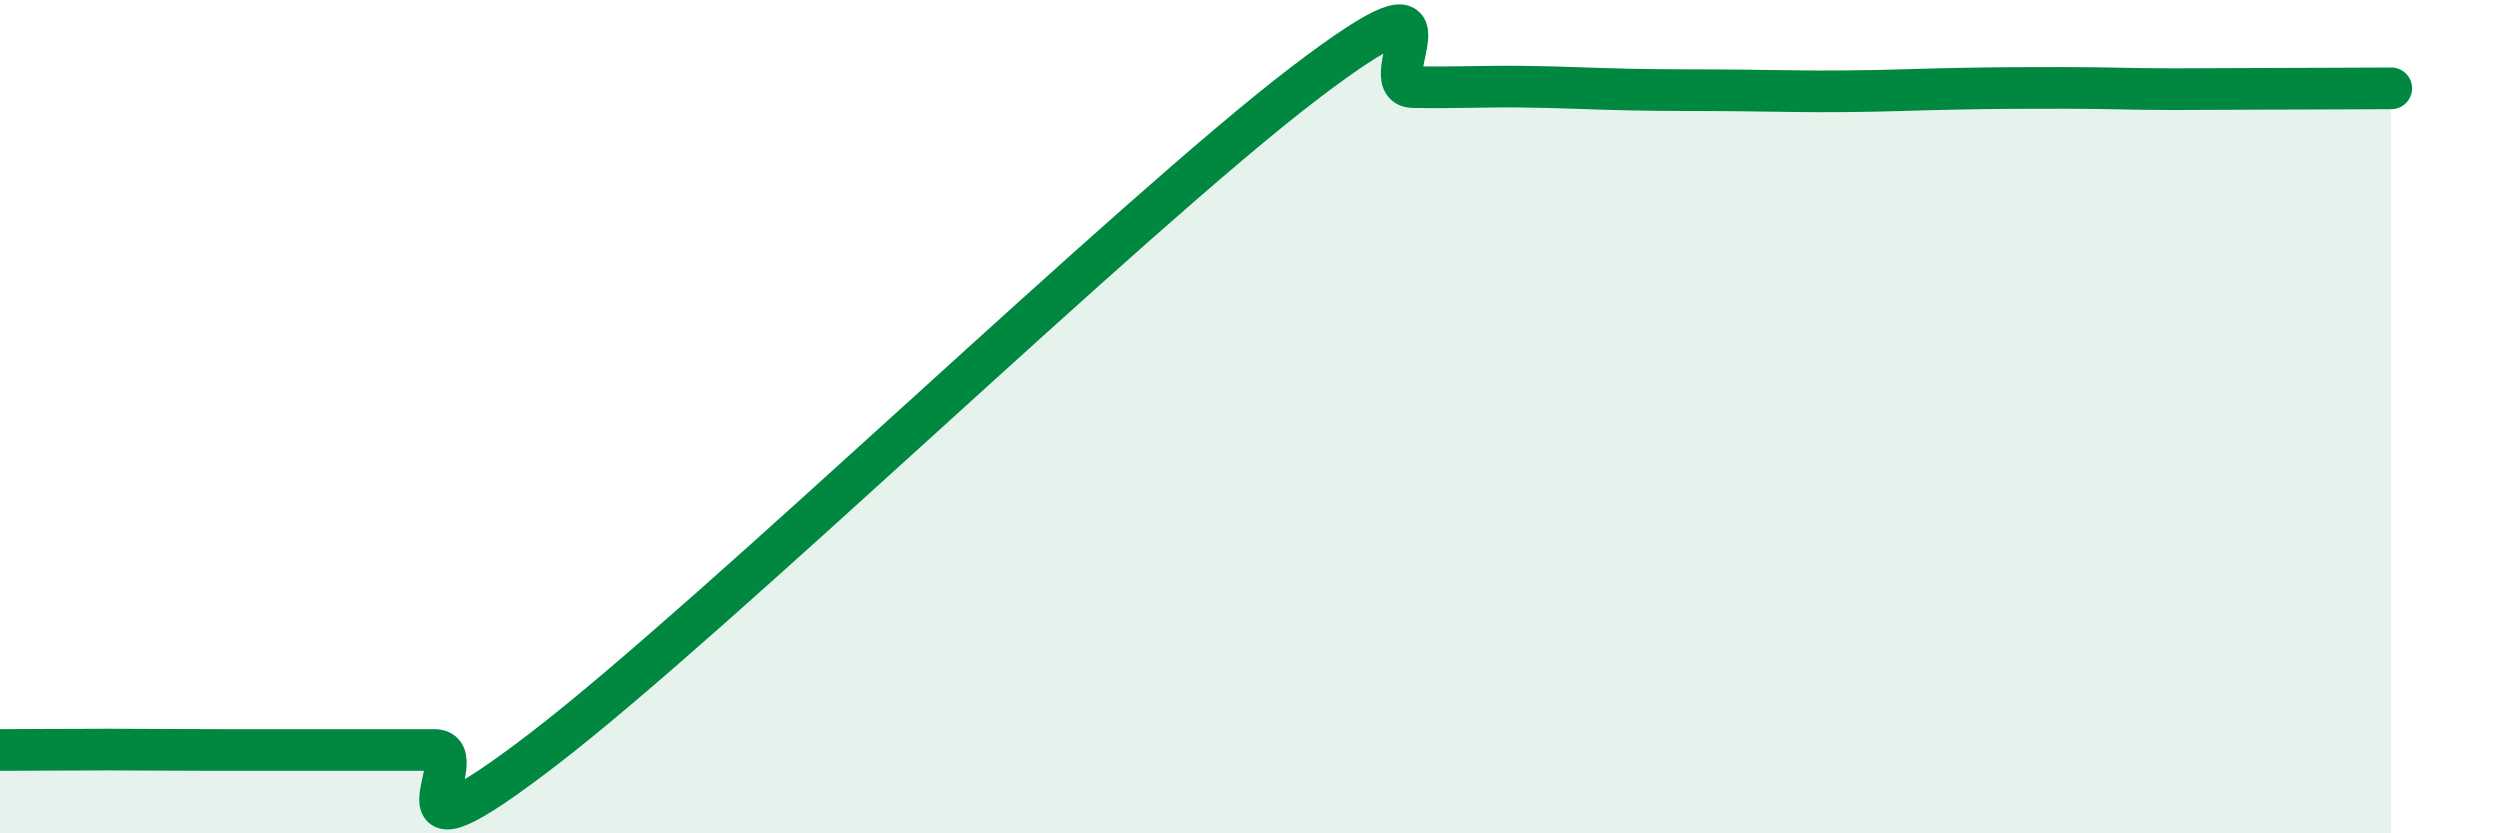 
    <svg width="60" height="20" viewBox="0 0 60 20" xmlns="http://www.w3.org/2000/svg">
      <path
        d="M 0,18 C 0.52,18 1.57,17.99 2.61,17.99 C 3.65,17.99 4.18,18 5.22,18 C 6.26,18 6.79,18 7.83,18 C 8.87,18 9.39,18 10.43,18 C 11.47,18 8.87,21.18 13.04,17.98 C 17.21,14.78 27.13,5.18 31.3,2 C 35.47,-1.18 32.87,2.07 33.91,2.09 C 34.95,2.11 35.48,2.07 36.52,2.08 C 37.56,2.09 38.09,2.13 39.13,2.15 C 40.17,2.17 40.7,2.16 41.74,2.17 C 42.78,2.18 43.31,2.2 44.35,2.19 C 45.39,2.18 45.92,2.15 46.96,2.13 C 48,2.11 48.53,2.11 49.57,2.11 C 50.61,2.11 51.13,2.14 52.17,2.14 C 53.21,2.14 53.74,2.13 54.78,2.13 C 55.82,2.13 56.87,2.12 57.39,2.12L57.39 20L0 20Z"
        fill="#008740"
        opacity="0.1"
        stroke-linecap="round"
        stroke-linejoin="round"
      />
      <path
        d="M 0,18 C 0.52,18 1.57,17.99 2.61,17.99 C 3.65,17.99 4.18,18 5.22,18 C 6.26,18 6.79,18 7.83,18 C 8.87,18 9.39,18 10.43,18 C 11.47,18 8.87,21.18 13.04,17.98 C 17.21,14.78 27.13,5.18 31.3,2 C 35.47,-1.18 32.87,2.07 33.91,2.09 C 34.95,2.11 35.48,2.07 36.52,2.08 C 37.56,2.09 38.09,2.13 39.13,2.15 C 40.17,2.17 40.7,2.16 41.74,2.17 C 42.78,2.18 43.31,2.2 44.35,2.19 C 45.39,2.18 45.92,2.15 46.96,2.13 C 48,2.11 48.53,2.11 49.57,2.11 C 50.61,2.11 51.13,2.14 52.17,2.14 C 53.21,2.14 53.74,2.13 54.78,2.13 C 55.82,2.13 56.87,2.12 57.39,2.12"
        stroke="#008740"
        stroke-width="1"
        fill="none"
        stroke-linecap="round"
        stroke-linejoin="round"
      />
    </svg>
  